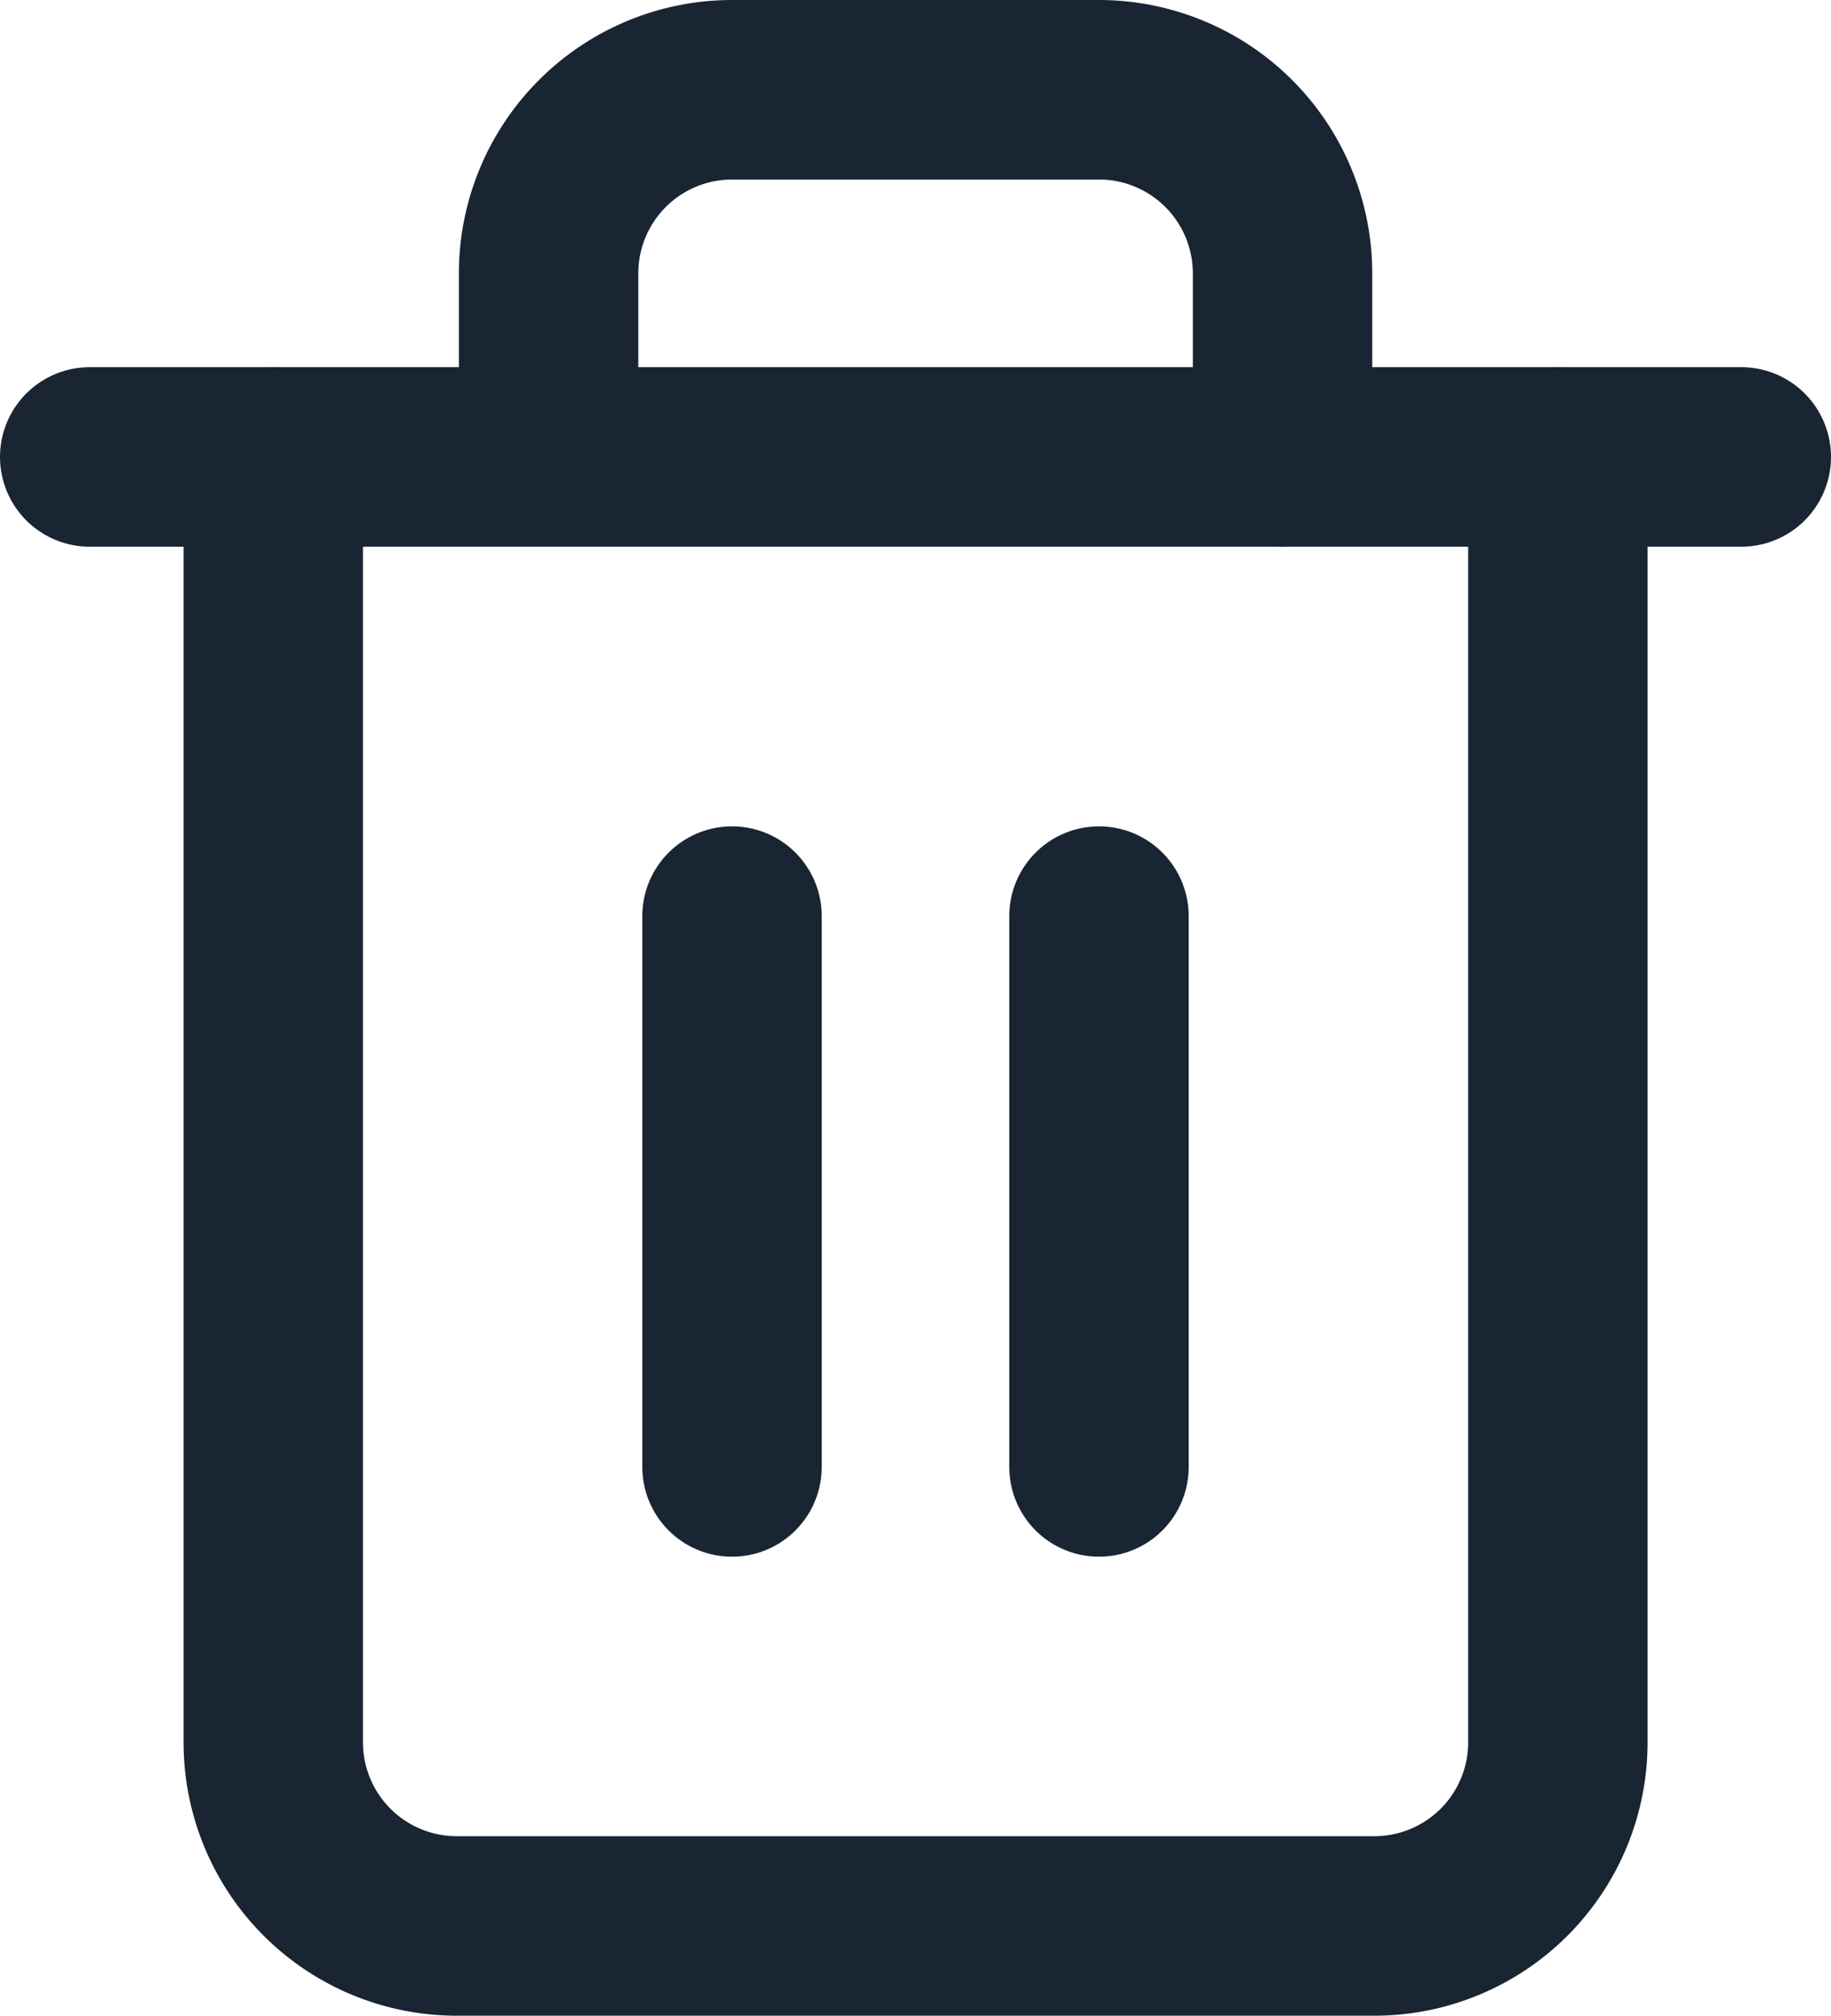 <svg xmlns="http://www.w3.org/2000/svg" width="13.267" height="14.597" viewBox="0 0 13.267 14.597">
  <g id="delete-bold" transform="translate(-3.85 -2.35)">
    <path id="Path_753" data-name="Path 753" d="M4.5,9H16.467" transform="translate(0 -3.341)" fill="none" stroke="#1a2533" stroke-linecap="round" stroke-linejoin="round" stroke-width="1.3"/>
    <path id="Path_754" data-name="Path 754" d="M16.808,5.659v9.308a1.33,1.33,0,0,1-1.33,1.33H8.83a1.33,1.33,0,0,1-1.33-1.33V5.659m1.995,0V4.33A1.33,1.33,0,0,1,10.824,3h2.659a1.33,1.33,0,0,1,1.33,1.33v1.33" transform="translate(-1.67)" fill="none" stroke="#1a2533" stroke-linecap="round" stroke-linejoin="round" stroke-width="1.3"/>
    <path id="Path_755" data-name="Path 755" d="M15,16.5v3.989" transform="translate(-5.846 -7.516)" fill="none" stroke="#1a2533" stroke-linecap="round" stroke-linejoin="round" stroke-width="1.3"/>
    <path id="Path_756" data-name="Path 756" d="M21,16.5v3.989" transform="translate(-9.187 -7.516)" fill="none" stroke="#1a2533" stroke-linecap="round" stroke-linejoin="round" stroke-width="1.3"/>
  </g>
</svg>
